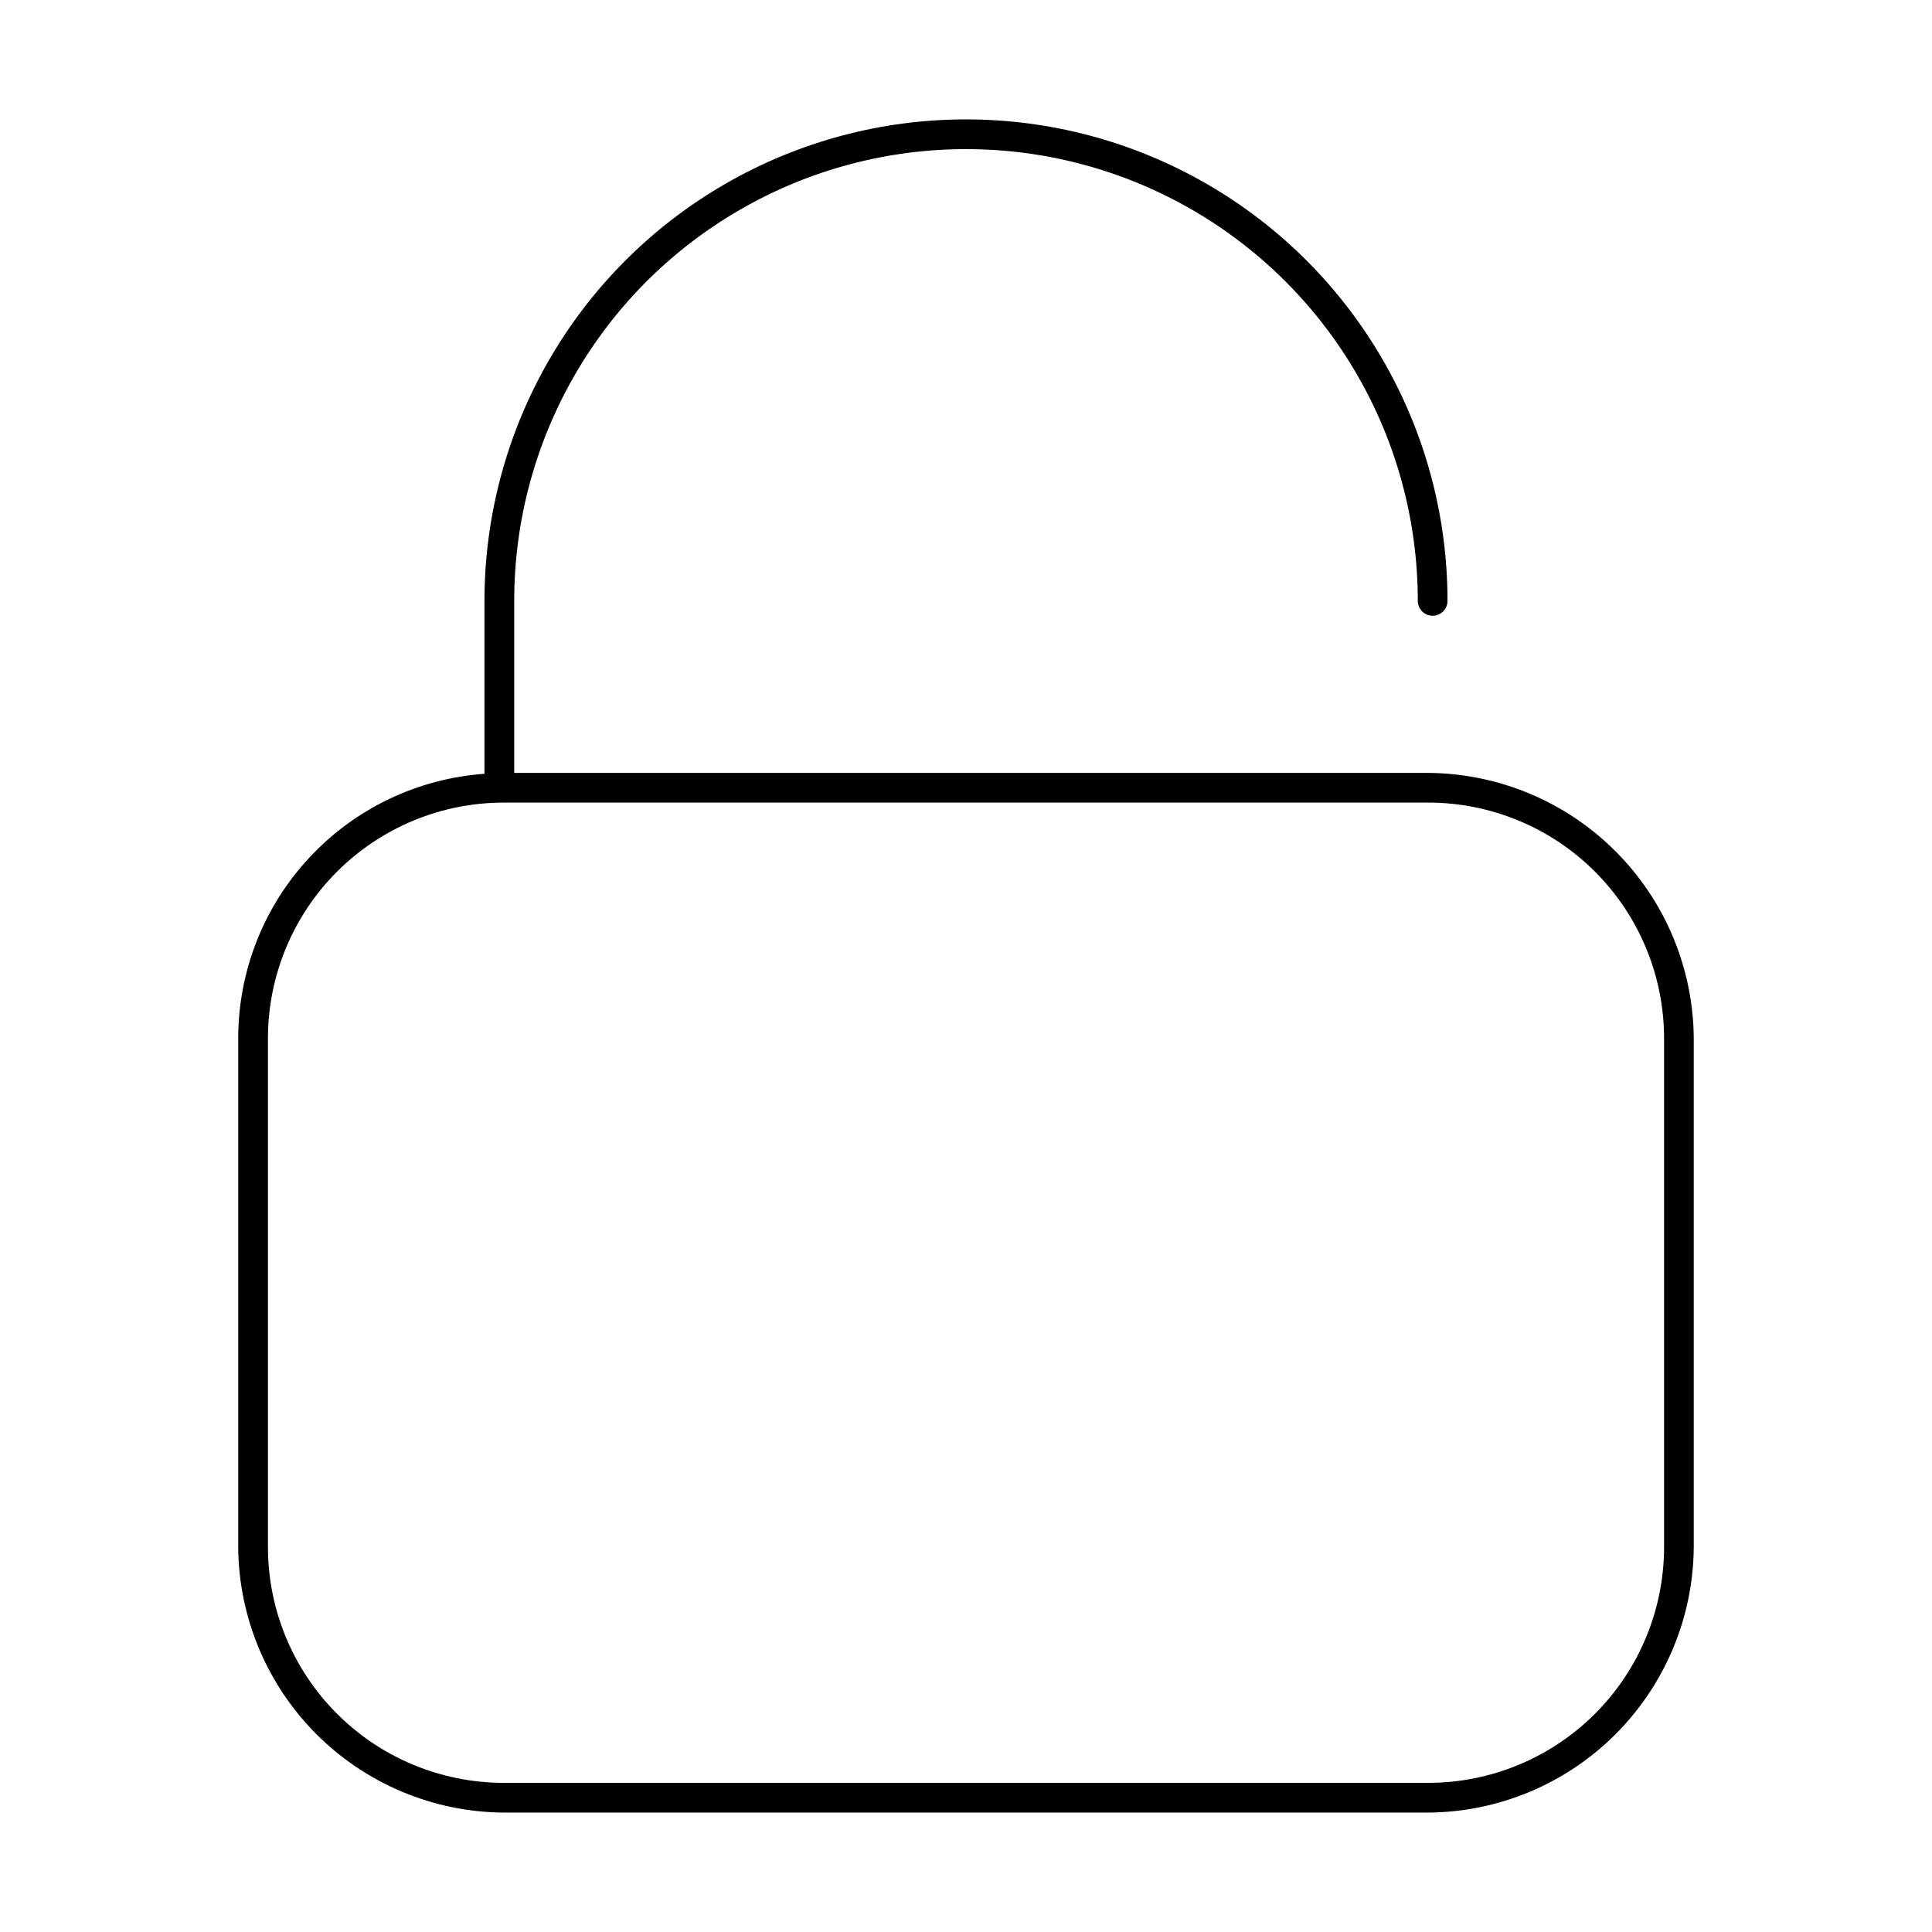 <?xml version="1.0" encoding="UTF-8"?>
<!-- The Best Svg Icon site in the world: iconSvg.co, Visit us! https://iconsvg.co -->
<svg fill="#000000" width="800px" height="800px" version="1.1" viewBox="144 144 512 512" xmlns="http://www.w3.org/2000/svg">
 <path d="m522.57 348.83h-242.3v-45.582c0-42.773 22.82-82.301 59.867-103.69 37.043-21.387 82.688-21.387 119.73 0 37.043 21.391 59.863 60.918 59.863 103.69 0 1.047 0.418 2.047 1.156 2.785 0.734 0.738 1.738 1.152 2.781 1.152s2.047-0.414 2.785-1.152c0.734-0.738 1.152-1.738 1.152-2.785 0-45.586-24.324-87.715-63.805-110.51-39.48-22.797-88.125-22.797-127.61 0-39.48 22.793-63.801 64.922-63.801 110.51v45.816c-17.719 1.273-34.297 9.207-46.402 22.203-12.105 12.996-18.844 30.098-18.859 47.859v134.93c0.145 18.598 7.598 36.395 20.75 49.547 13.152 13.152 30.949 20.605 49.547 20.75h245.14c18.598-0.145 36.395-7.598 49.547-20.75 13.152-13.152 20.605-30.949 20.75-49.547v-134.93c-0.145-18.602-7.598-36.398-20.75-49.551-13.152-13.152-30.949-20.605-49.547-20.746zm62.426 205.22c-0.023 16.551-6.606 32.414-18.309 44.117s-27.566 18.285-44.117 18.309h-245.14c-16.547-0.023-32.414-6.606-44.117-18.309s-18.285-27.566-18.305-44.117v-134.93c0.02-16.551 6.602-32.418 18.305-44.121 11.703-11.699 27.57-18.285 44.117-18.305h245.14c16.551 0.02 32.414 6.606 44.117 18.305 11.703 11.703 18.285 27.57 18.309 44.121z"/>
</svg>